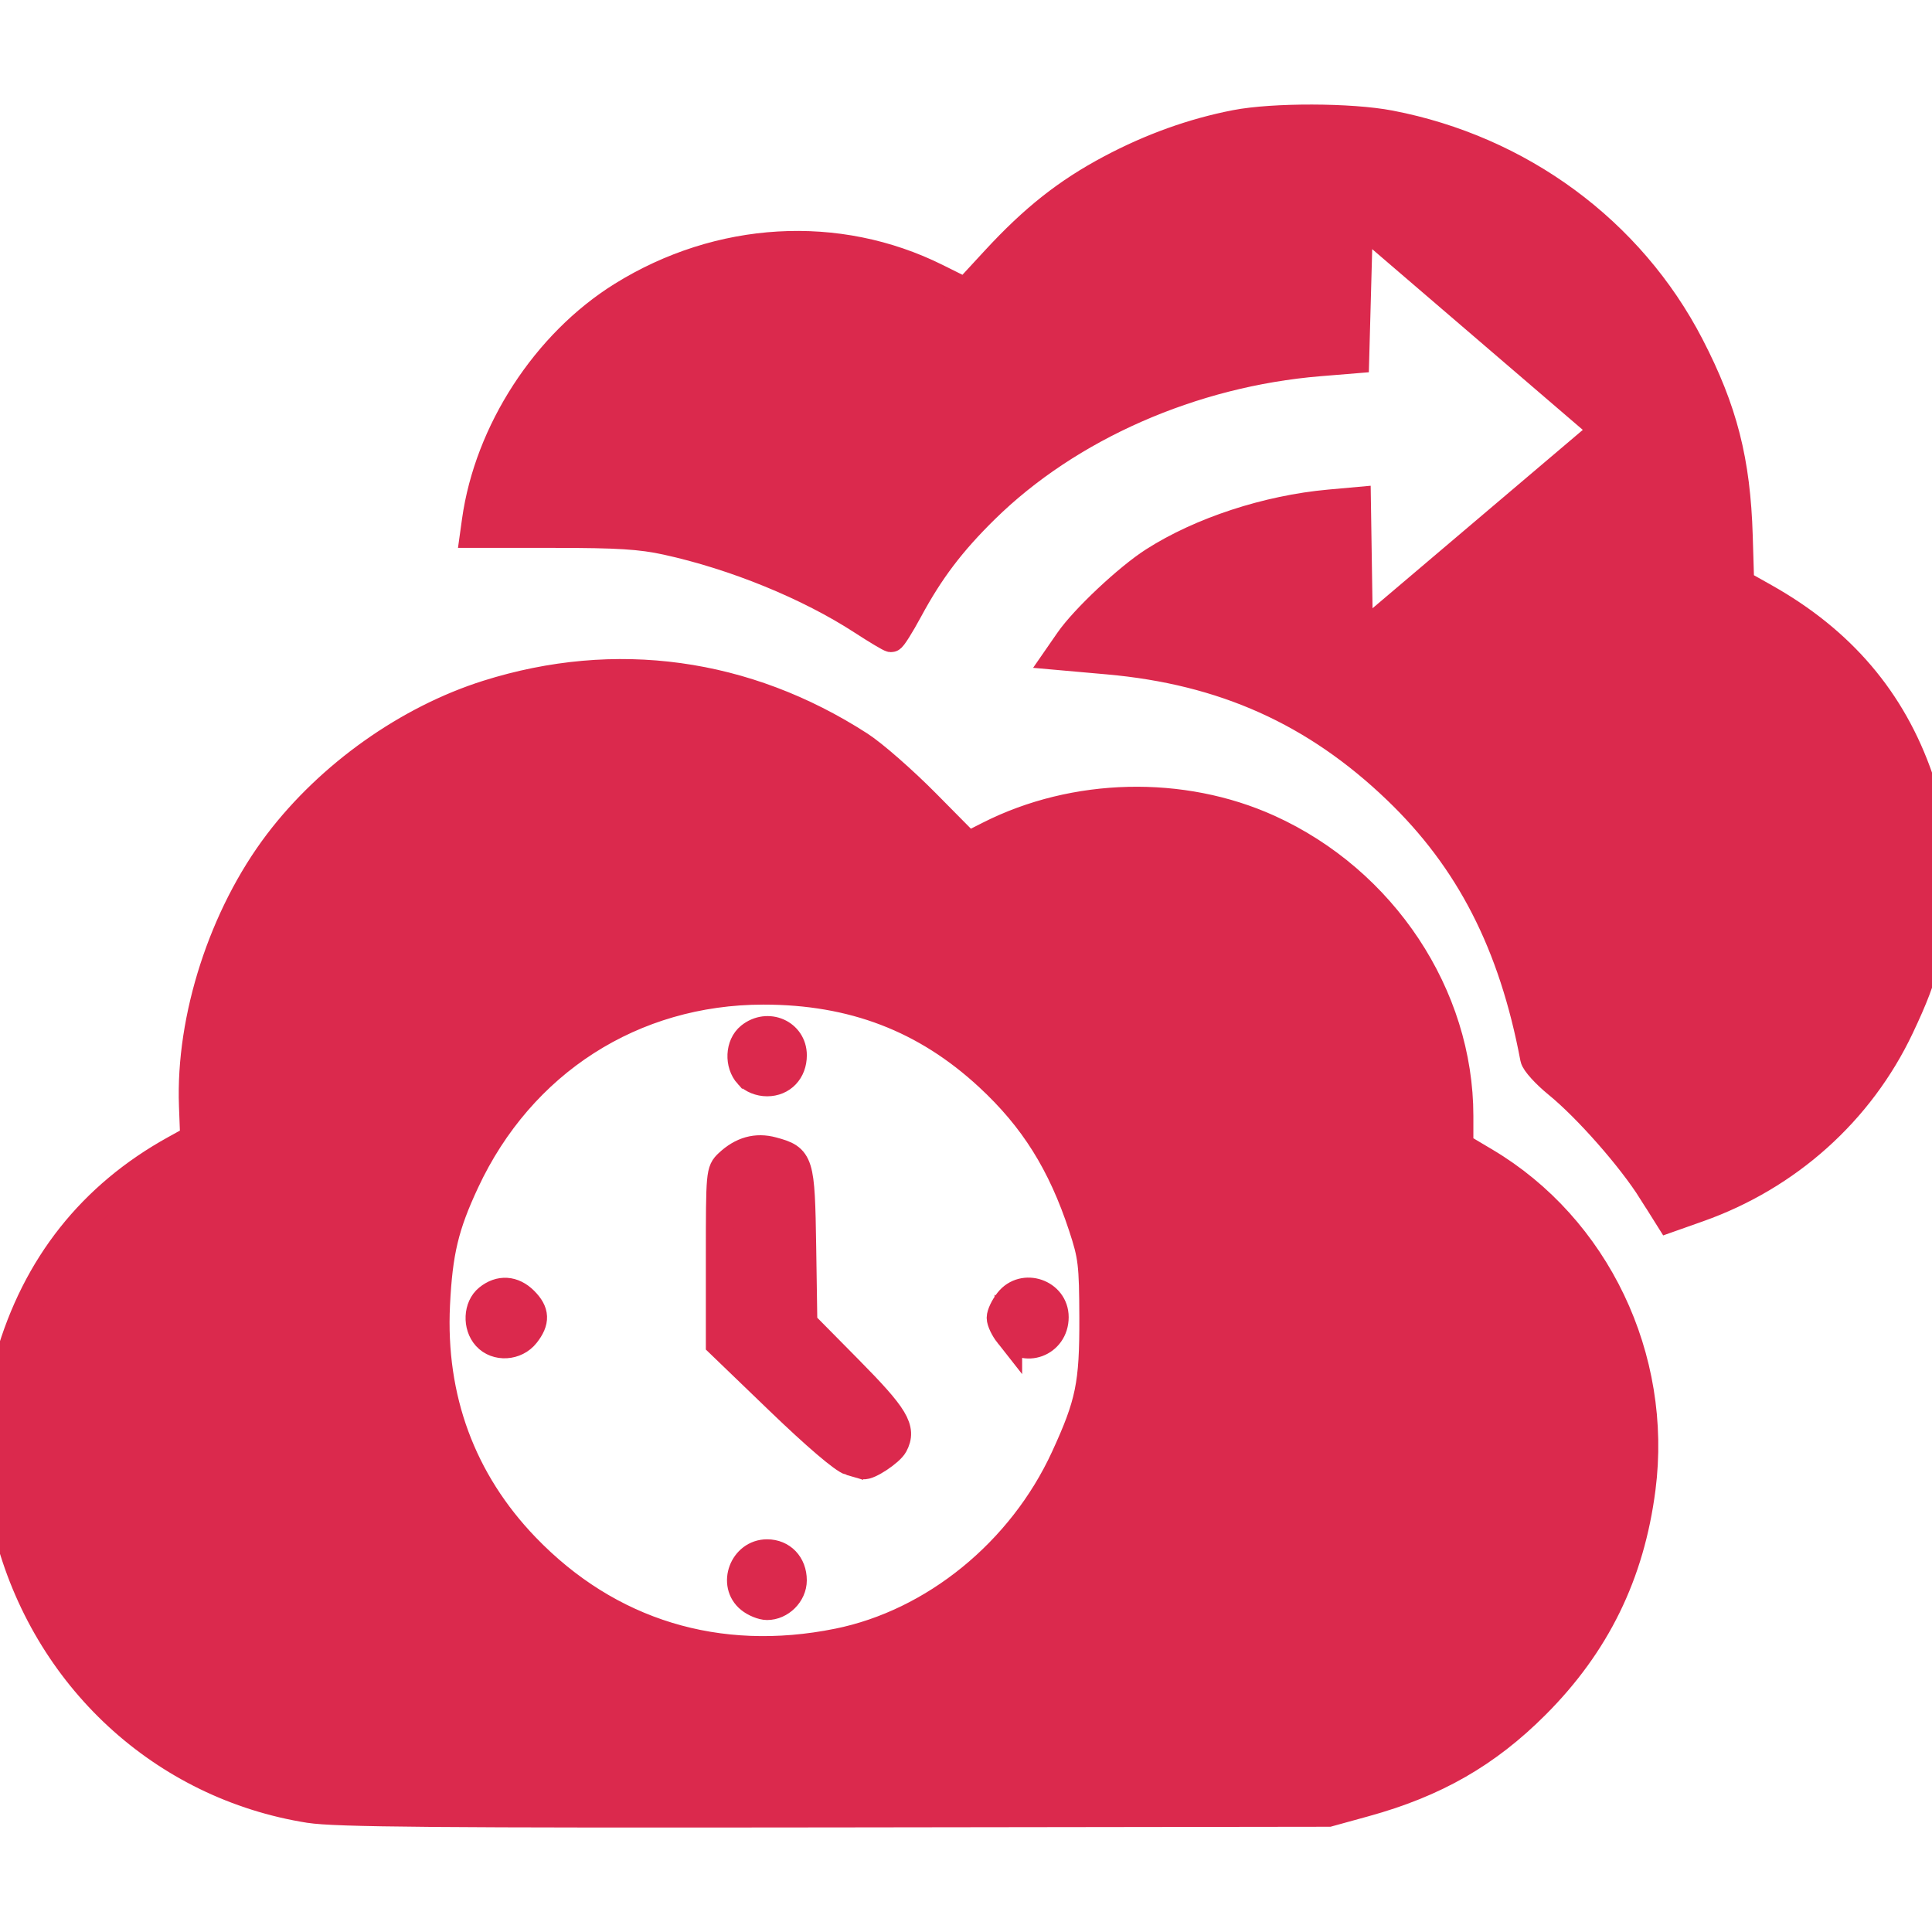 <?xml version="1.0" encoding="UTF-8"?> <svg xmlns:dc="http://purl.org/dc/elements/1.1/" xmlns:cc="http://creativecommons.org/ns#" xmlns:rdf="http://www.w3.org/1999/02/22-rdf-syntax-ns#" xmlns="http://www.w3.org/2000/svg" width="800px" height="800px" viewBox="0 -4.29 70 70" fill="#db294d" stroke="#db294d"><g id="SVGRepo_bgCarrier" stroke-width="0"></g><g id="SVGRepo_tracerCarrier" stroke-linecap="round" stroke-linejoin="round"></g><g id="SVGRepo_iconCarrier"><path d="m -108.53,532.974 c -5.322,-0.839 -9.583,-4.775 -10.939,-10.105 -0.394,-1.55 -0.367,-4.764 0.052,-6.227 0.964,-3.365 2.985,-5.916 6.011,-7.586 l 0.687,-0.38 -0.045,-1.188 c -0.12,-3.181 1.086,-6.906 3.087,-9.54 1.874,-2.466 4.704,-4.473 7.59,-5.383 4.637,-1.462 9.363,-0.812 13.498,1.857 0.492,0.317 1.575,1.265 2.407,2.107 l 1.513,1.53 0.755,-0.383 c 3.105,-1.573 6.996,-1.665 10.141,-0.239 4.147,1.88 6.908,6.046 6.908,10.422 l 0,1.09 0.934,0.555 c 4.022,2.389 6.278,7.108 5.667,11.851 -0.401,3.111 -1.644,5.651 -3.841,7.848 -1.77,1.77 -3.639,2.841 -6.182,3.542 l -1.323,0.365 -17.875,0.024 c -14.399,0.019 -18.103,-0.012 -19.049,-0.161 z m 19.136,-6.049 c 3.479,-0.702 6.648,-3.282 8.216,-6.69 0.902,-1.961 1.044,-2.655 1.036,-5.066 -0.007,-1.953 -0.04,-2.229 -0.392,-3.3 -0.756,-2.297 -1.77,-3.915 -3.399,-5.423 -2.289,-2.119 -4.92,-3.126 -8.16,-3.124 -4.725,0.003 -8.767,2.596 -10.785,6.919 -0.746,1.597 -0.971,2.539 -1.065,4.451 -0.166,3.393 0.938,6.383 3.242,8.777 3.003,3.12 6.966,4.332 11.307,3.456 z m -3.188,-1.559 c -0.665,-0.538 -0.24,-1.671 0.626,-1.671 0.55,0 0.94,0.408 0.94,0.986 0,0.495 -0.445,0.939 -0.94,0.939 -0.172,0 -0.454,-0.114 -0.626,-0.254 z m 3.644,-4.981 c -0.258,-0.075 -1.251,-0.922 -2.578,-2.2 l -2.158,-2.078 0,-3.126 c 0,-3.065 0.006,-3.132 0.309,-3.416 0.491,-0.46 1.018,-0.607 1.607,-0.448 1.002,0.27 1.034,0.375 1.082,3.488 l 0.042,2.77 1.631,1.651 c 1.699,1.719 1.966,2.165 1.651,2.753 -0.143,0.266 -0.931,0.788 -1.118,0.739 -0.026,-0.007 -0.237,-0.067 -0.468,-0.135 z m -13.194,-4.53 c -0.355,-0.392 -0.324,-1.082 0.063,-1.395 0.43,-0.349 0.919,-0.318 1.32,0.084 0.412,0.412 0.427,0.749 0.052,1.225 -0.357,0.453 -1.064,0.495 -1.435,0.086 z m 18.918,-0.086 c -0.157,-0.199 -0.285,-0.469 -0.285,-0.6 0,-0.131 0.128,-0.401 0.285,-0.6 0.546,-0.694 1.686,-0.303 1.686,0.577 0,0.946 -1.109,1.356 -1.686,0.623 z m -9.43,-9.402 c -0.355,-0.392 -0.324,-1.082 0.063,-1.395 0.645,-0.522 1.566,-0.119 1.566,0.686 0,0.577 -0.389,0.986 -0.94,0.986 -0.265,0 -0.538,-0.11 -0.689,-0.277 z m 32.744,4.223 c -0.756,-1.204 -2.349,-3.014 -3.422,-3.888 -0.436,-0.355 -0.817,-0.776 -0.847,-0.936 -0.78,-4.142 -2.341,-7.187 -4.981,-9.718 -2.954,-2.832 -6.267,-4.317 -10.454,-4.689 l -1.813,-0.161 0.389,-0.562 c 0.554,-0.802 2.138,-2.29 3.073,-2.888 1.71,-1.094 4.121,-1.885 6.368,-2.088 l 1.009,-0.091 0.038,2.479 0.038,2.479 4.436,-3.763 4.436,-3.763 -4.436,-3.807 -4.436,-3.807 -0.069,2.531 -0.069,2.531 -1.306,0.107 c -4.601,0.379 -9.077,2.347 -12.106,5.324 -1.22,1.199 -1.993,2.219 -2.765,3.651 -0.304,0.563 -0.594,1.023 -0.644,1.021 -0.05,-0.002 -0.524,-0.285 -1.054,-0.629 -1.937,-1.26 -4.612,-2.353 -7.081,-2.893 -0.934,-0.204 -1.752,-0.256 -4.076,-0.256 l -2.908,0 0.067,-0.481 c 0.452,-3.238 2.531,-6.44 5.299,-8.162 3.528,-2.194 7.818,-2.443 11.399,-0.66 l 1.051,0.523 1.062,-1.151 c 1.404,-1.522 2.604,-2.47 4.193,-3.314 1.469,-0.78 2.982,-1.323 4.525,-1.623 1.367,-0.266 4.175,-0.259 5.596,0.014 4.722,0.906 8.726,3.857 10.879,8.017 1.213,2.344 1.684,4.184 1.766,6.906 l 0.052,1.719 0.882,0.496 c 2.785,1.566 4.625,3.725 5.611,6.585 0.435,1.261 0.451,1.382 0.453,3.506 0.003,2.599 -0.168,3.415 -1.155,5.5 -1.447,3.055 -4.067,5.404 -7.306,6.551 l -1.071,0.379 -0.621,-0.99 z" fill="#db294d" transform="translate(119.748 -471.713)"></path></g></svg> 